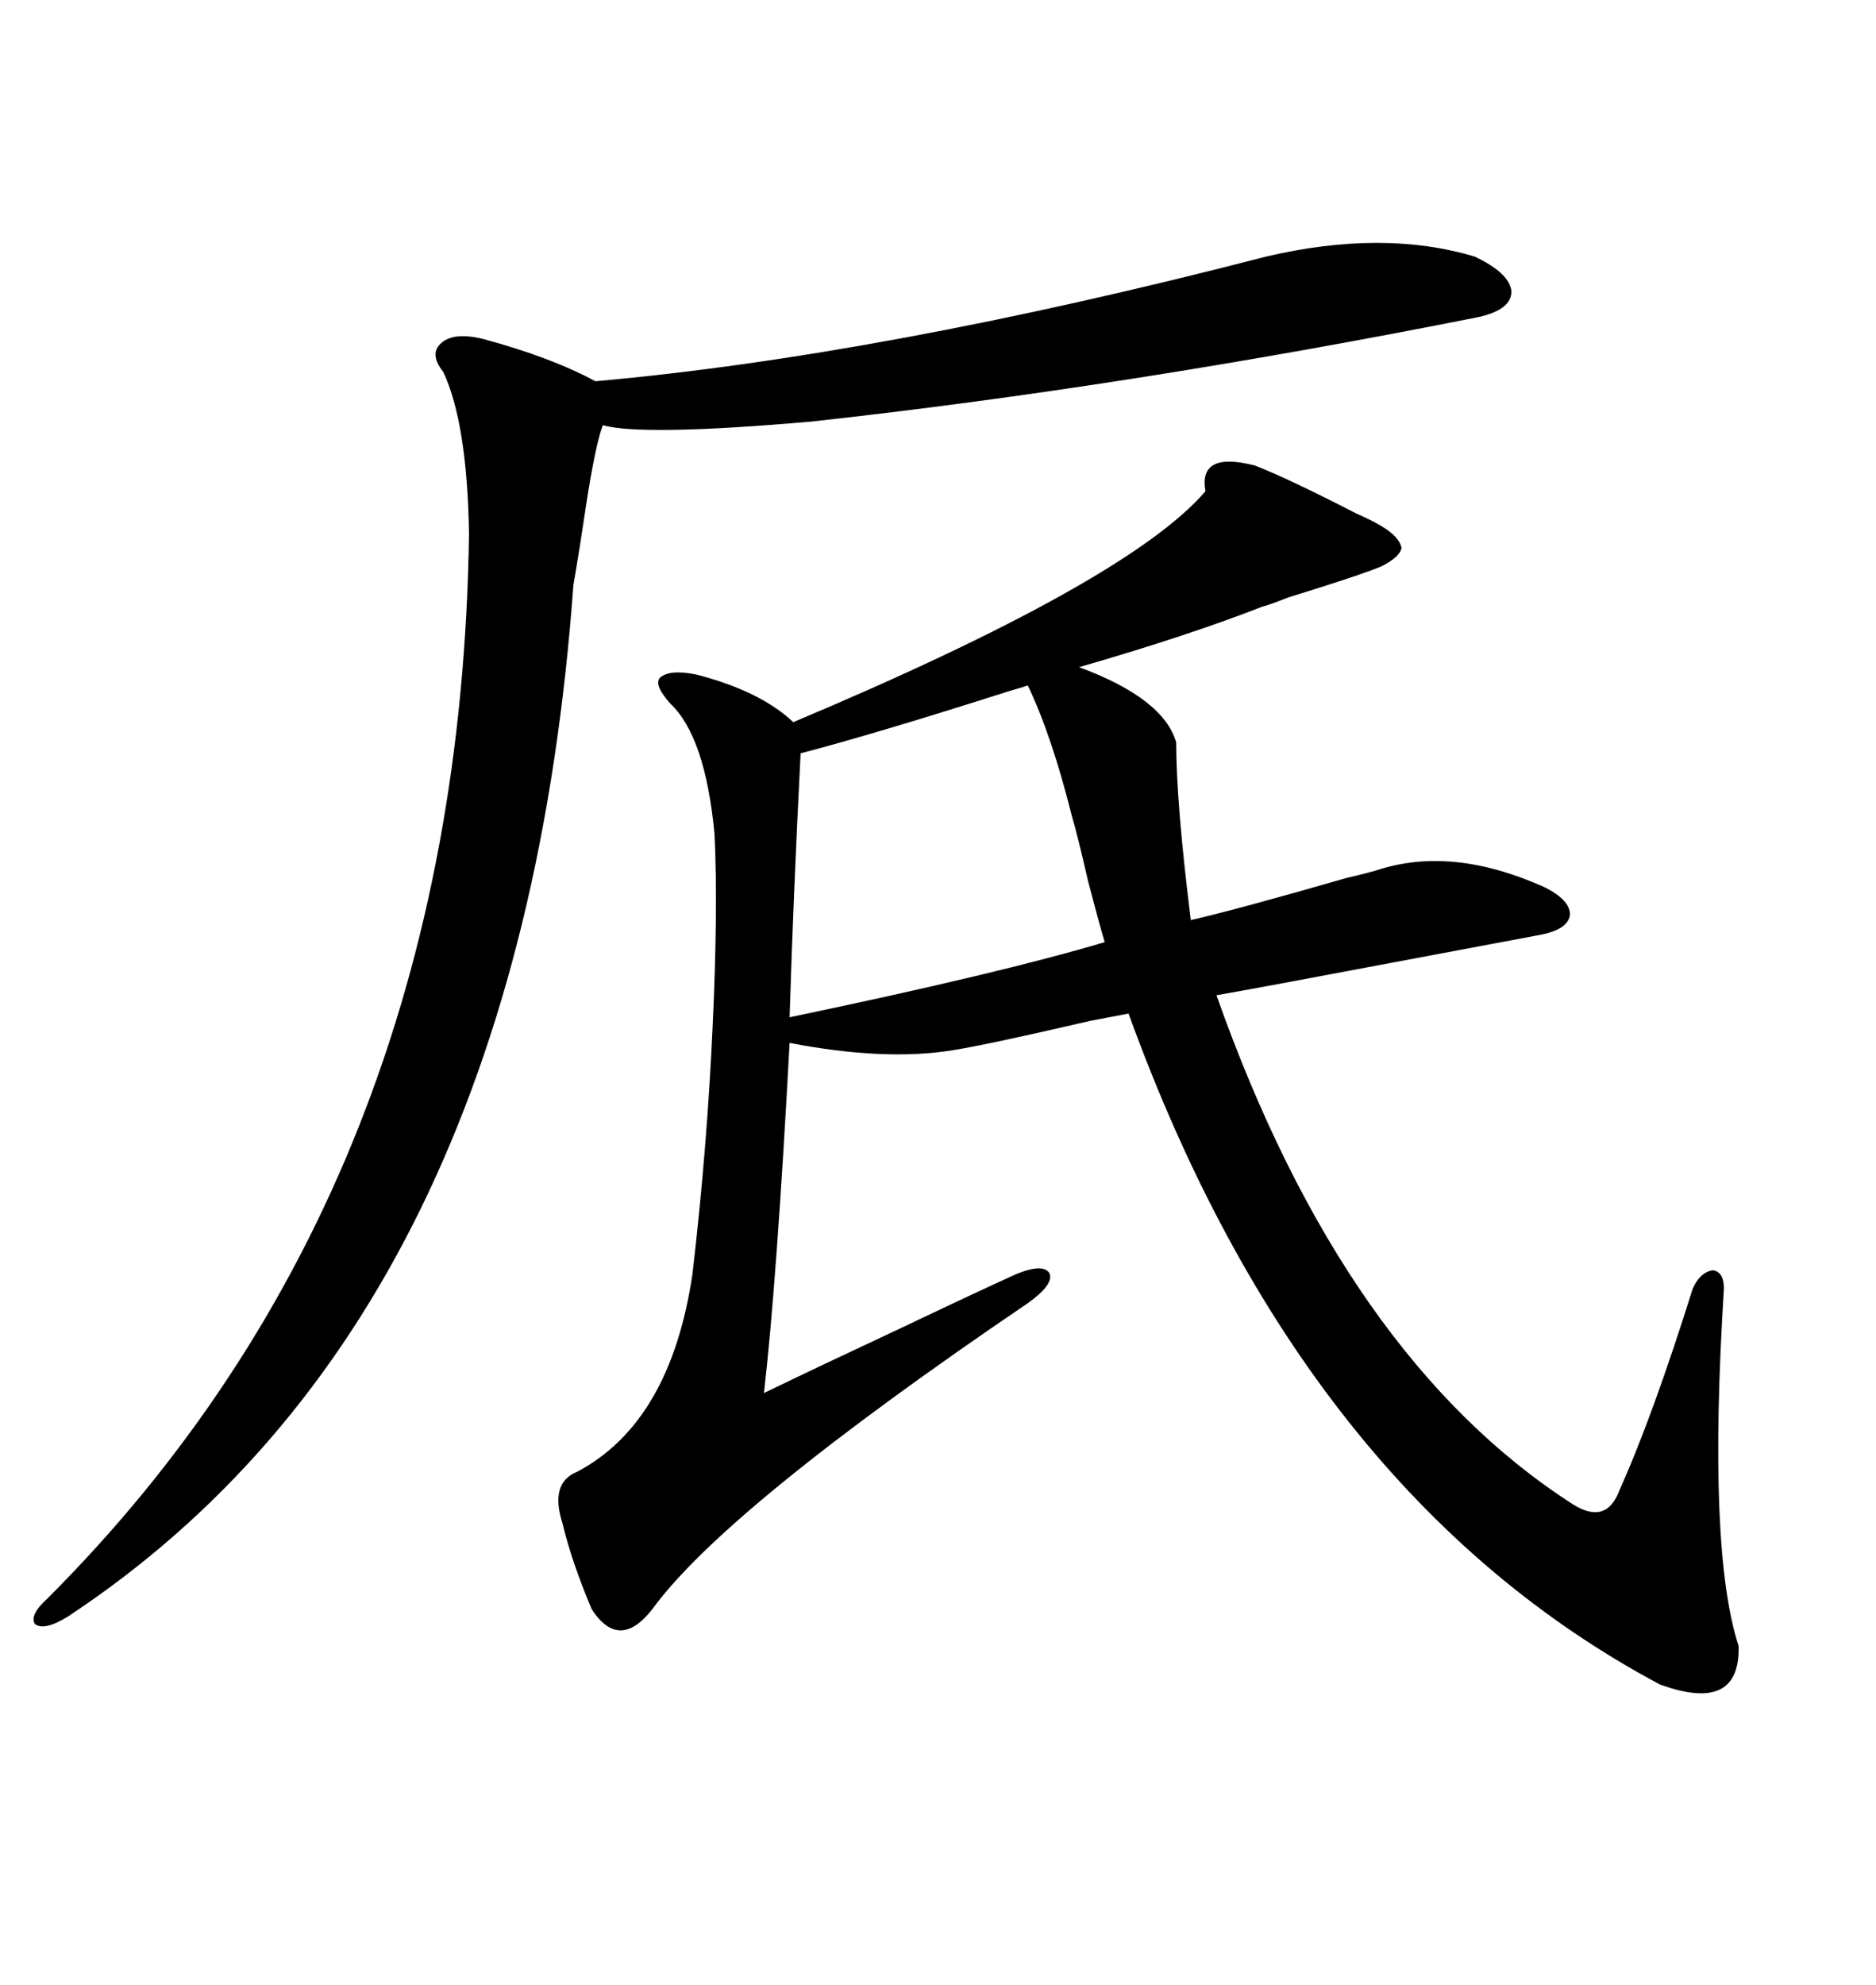 <svg xmlns="http://www.w3.org/2000/svg" xmlns:xlink="http://www.w3.org/1999/xlink" width="300" height="317.285"><path d="M200.68 74.41L200.68 74.41Q205.96 76.46 216.80 82.03L216.80 82.03Q219.43 83.20 220.90 84.08L220.90 84.08Q223.83 85.84 224.12 87.60L224.12 87.60Q223.83 89.06 220.90 90.53L220.90 90.53Q217.38 91.99 205.96 95.51L205.96 95.51Q203.03 96.68 201.86 96.97L201.86 96.97Q189.84 101.66 172.56 106.64L172.56 106.64Q186.04 111.62 188.09 118.65L188.09 118.65Q188.09 128.32 190.43 147.07L190.43 147.07Q198.05 145.31 215.33 140.33L215.33 140.33Q219.14 139.45 220.90 138.87L220.90 138.87Q232.62 135.35 246.97 141.80L246.97 141.80Q251.07 143.85 251.07 146.19L251.07 146.19Q250.78 148.54 246.39 149.41L246.39 149.41Q241.70 150.29 222.95 153.81L222.95 153.81Q201.27 157.91 194.53 159.08L194.53 159.08Q215.04 217.09 251.66 240.53L251.66 240.53Q256.93 243.75 258.98 238.18L258.98 238.18Q264.26 226.46 270.70 205.96L270.70 205.96Q271.88 203.32 273.93 203.03L273.93 203.03Q275.68 203.32 275.68 205.96L275.68 205.96Q273.05 247.85 278.03 263.09L278.03 263.09Q278.32 273.93 265.43 269.24L265.43 269.24Q208.30 238.77 180.47 162.01L180.47 162.01Q179.00 162.30 174.32 163.18L174.32 163.18Q157.91 166.99 152.34 167.87L152.34 167.87Q141.50 169.63 126.27 166.70L126.27 166.70Q124.22 204.79 122.17 222.66L122.17 222.66Q130.66 218.55 144.43 212.11L144.43 212.11Q156.74 206.25 162.60 203.61L162.60 203.61Q166.99 201.86 167.87 203.61L167.87 203.61Q168.46 205.37 164.36 208.30L164.36 208.30Q116.02 241.11 104.30 257.23L104.30 257.23Q99.02 263.96 94.63 257.23L94.63 257.23Q91.41 249.61 89.94 243.46L89.94 243.46Q87.89 237.01 92.29 235.25L92.29 235.25Q107.23 227.34 110.74 203.61L110.74 203.61Q113.09 183.40 113.96 164.06L113.96 164.06Q114.84 145.31 114.26 133.30L114.26 133.30Q112.79 117.77 107.23 112.50L107.23 112.50Q104.59 109.57 105.47 108.40L105.47 108.40Q106.93 106.93 111.33 107.81L111.33 107.81Q121.58 110.45 126.86 115.43L126.86 115.43Q180.47 92.87 192.77 78.52L192.77 78.52Q191.60 72.07 200.68 74.41ZM202.44 41.02L202.44 41.02Q221.19 36.62 235.84 41.02L235.84 41.02Q241.41 43.65 241.70 46.58L241.70 46.58Q241.70 49.51 236.43 50.68L236.43 50.68Q180.47 61.82 129.79 67.38L129.79 67.38Q102.83 69.73 96.39 67.97L96.39 67.97Q95.21 71.19 93.75 80.57L93.75 80.57Q92.58 88.48 91.70 93.46L91.70 93.46Q83.20 210.64 10.84 258.40L10.84 258.40Q7.03 260.74 5.57 259.57L5.57 259.57Q4.69 258.11 7.62 255.47L7.62 255.47Q73.54 189.55 75 85.25L75 85.25Q74.71 67.68 70.90 59.47L70.90 59.47Q68.55 56.54 70.61 54.79L70.61 54.79Q72.66 53.03 77.34 54.20L77.34 54.20Q88.18 57.13 95.21 60.94L95.21 60.94Q141.21 56.84 202.44 41.02ZM164.36 109.57L164.36 109.57Q163.48 109.86 161.43 110.45L161.43 110.45Q140.33 117.19 128.03 120.41L128.03 120.41Q126.86 143.26 126.27 162.60L126.27 162.60Q159.96 155.57 176.66 150.59L176.66 150.59Q175.78 147.66 174.02 140.92L174.02 140.92Q172.27 133.30 171.39 130.37L171.39 130.37Q168.16 117.48 164.36 109.57Z"/></svg>
